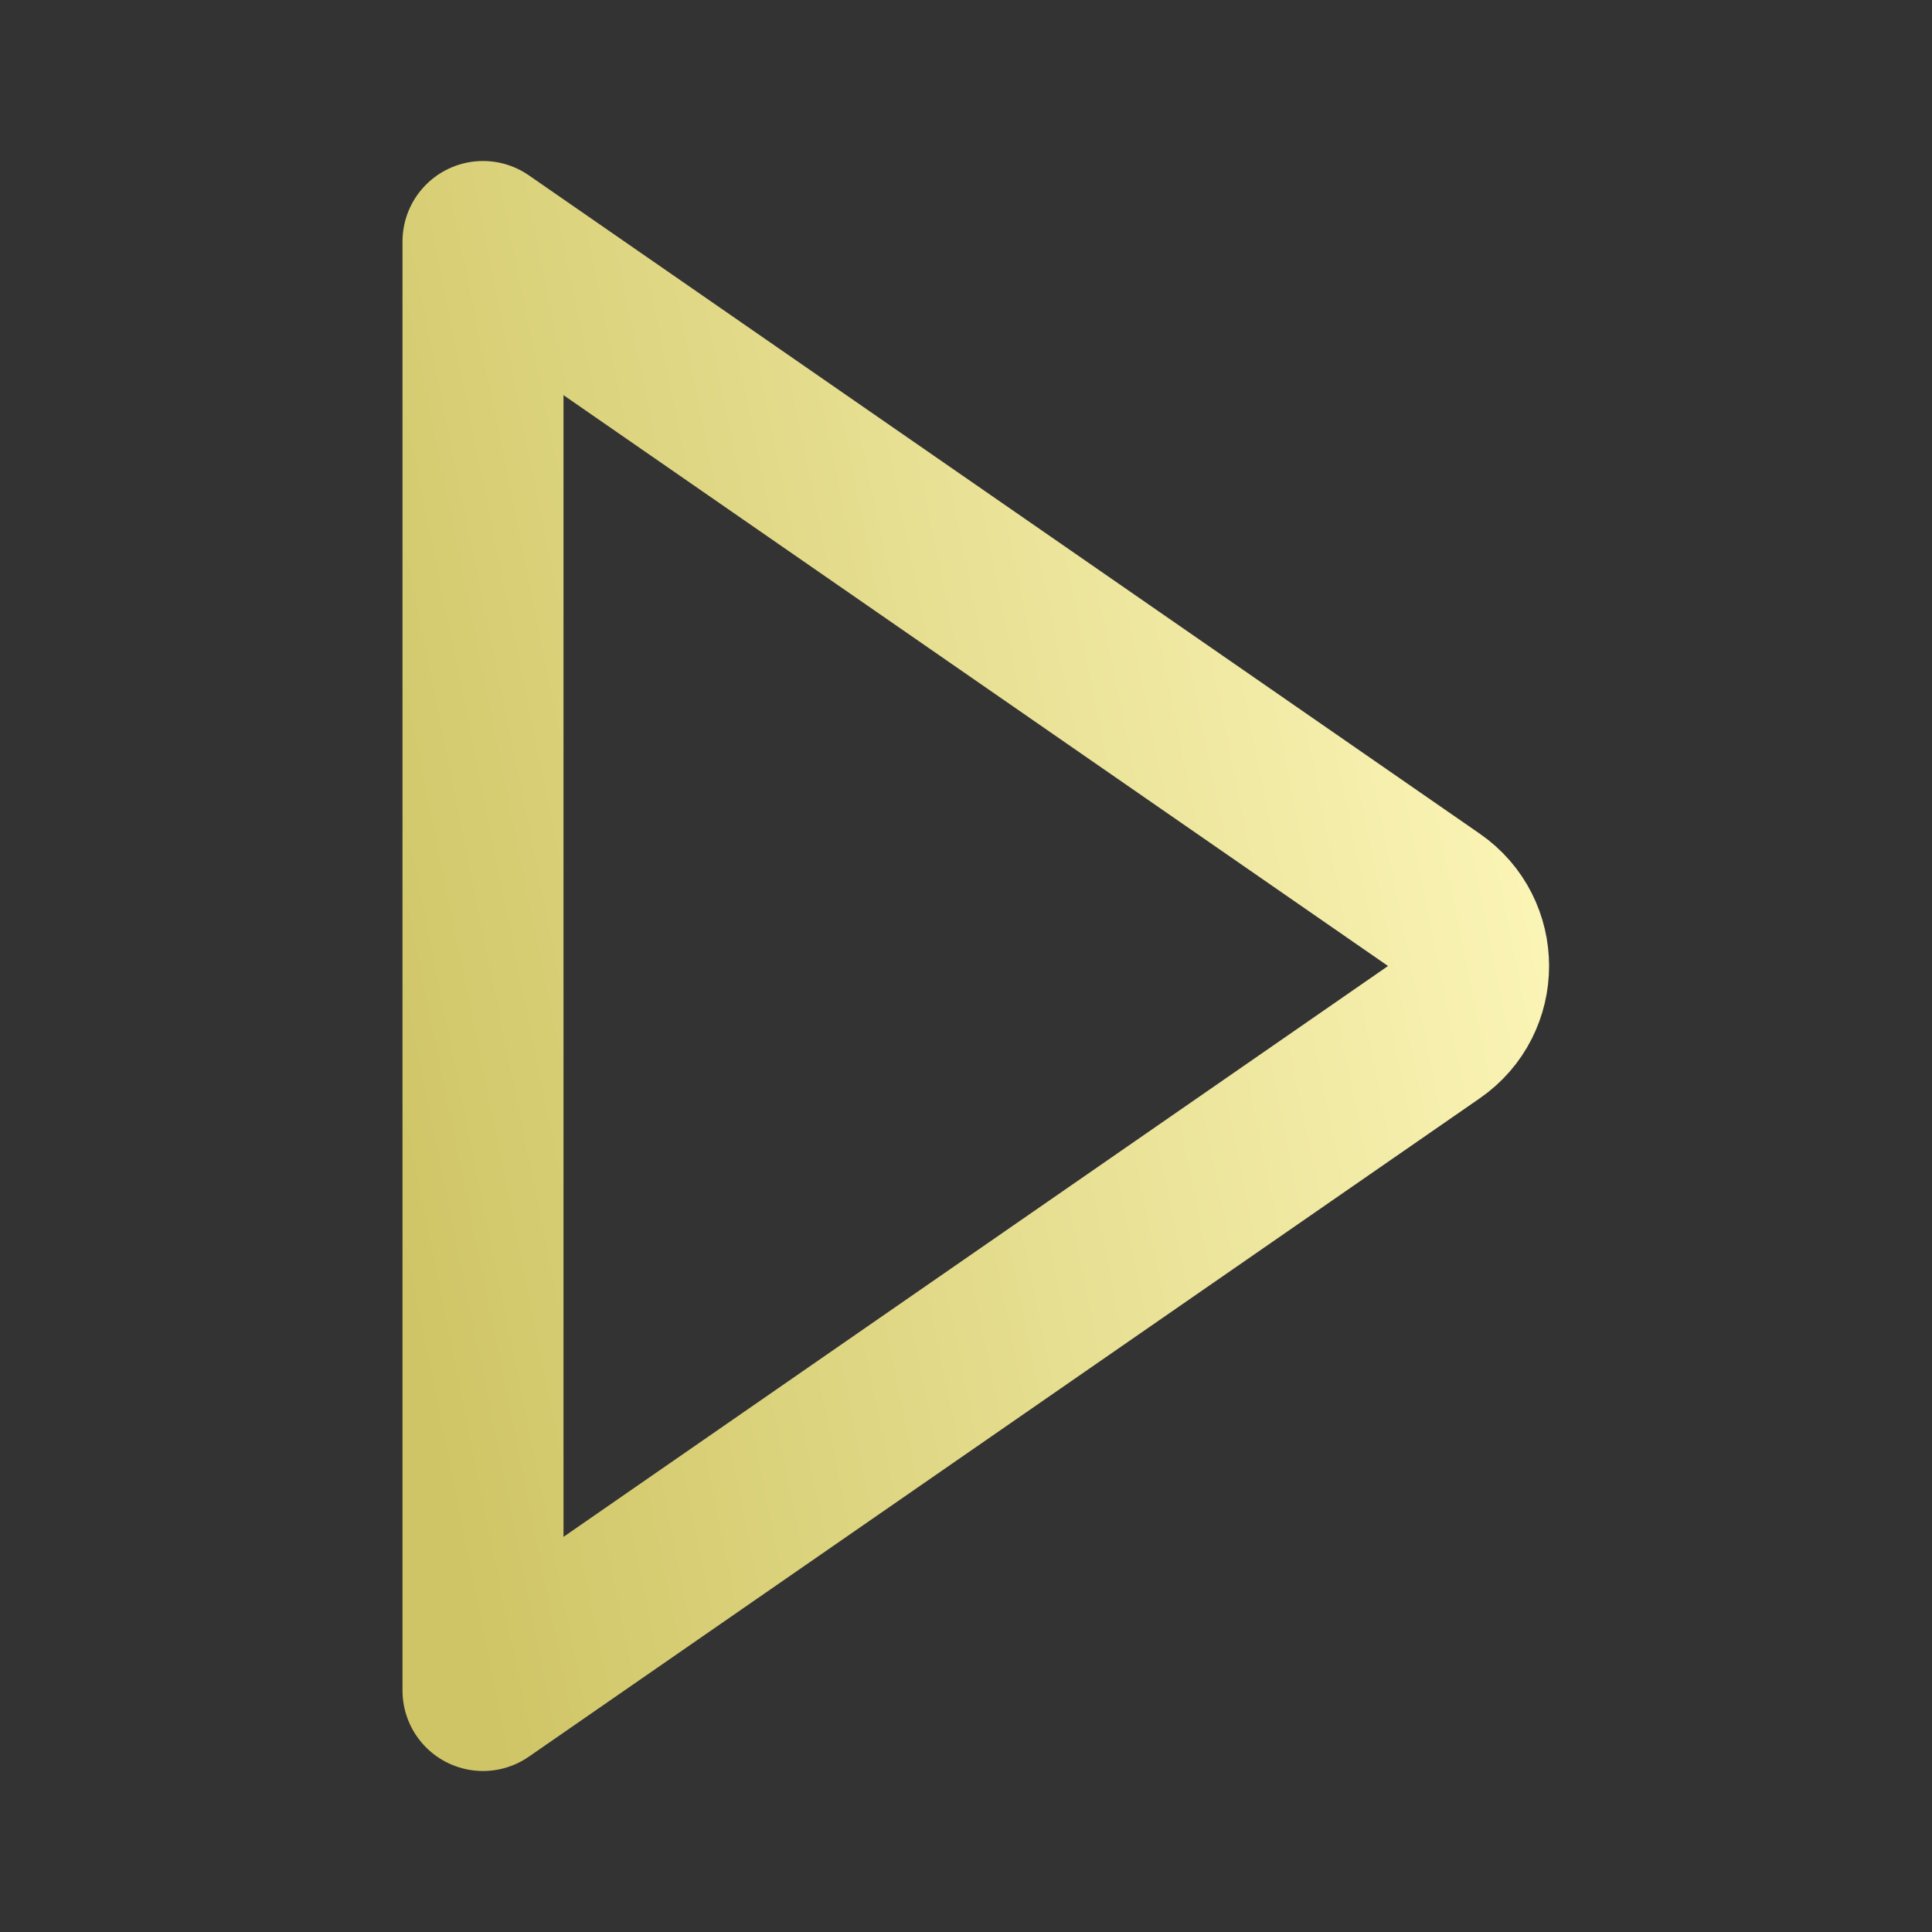 <svg width="24" height="24" viewBox="0 0 24 24" fill="none" xmlns="http://www.w3.org/2000/svg">
<rect x="0" y="0" width="24" height="24" fill="#333333" stroke="none"/>
<path d="M17.812 11.178L6 3V21L17.812 12.822C18.387 12.425 18.387 11.575 17.812 11.178Z" stroke="url(#paint0_linear_531_608)" stroke-width="2" stroke-linejoin="round"/>
<defs>
<linearGradient id="paint0_linear_531_608" x1="19" y1="3" x2="3.012" y2="6.236" gradientUnits="userSpaceOnUse">
<stop stop-color="#FFF9BE"/>
<stop offset="1" stop-color="#CFC566"/>
</linearGradient>
</defs>
</svg>
